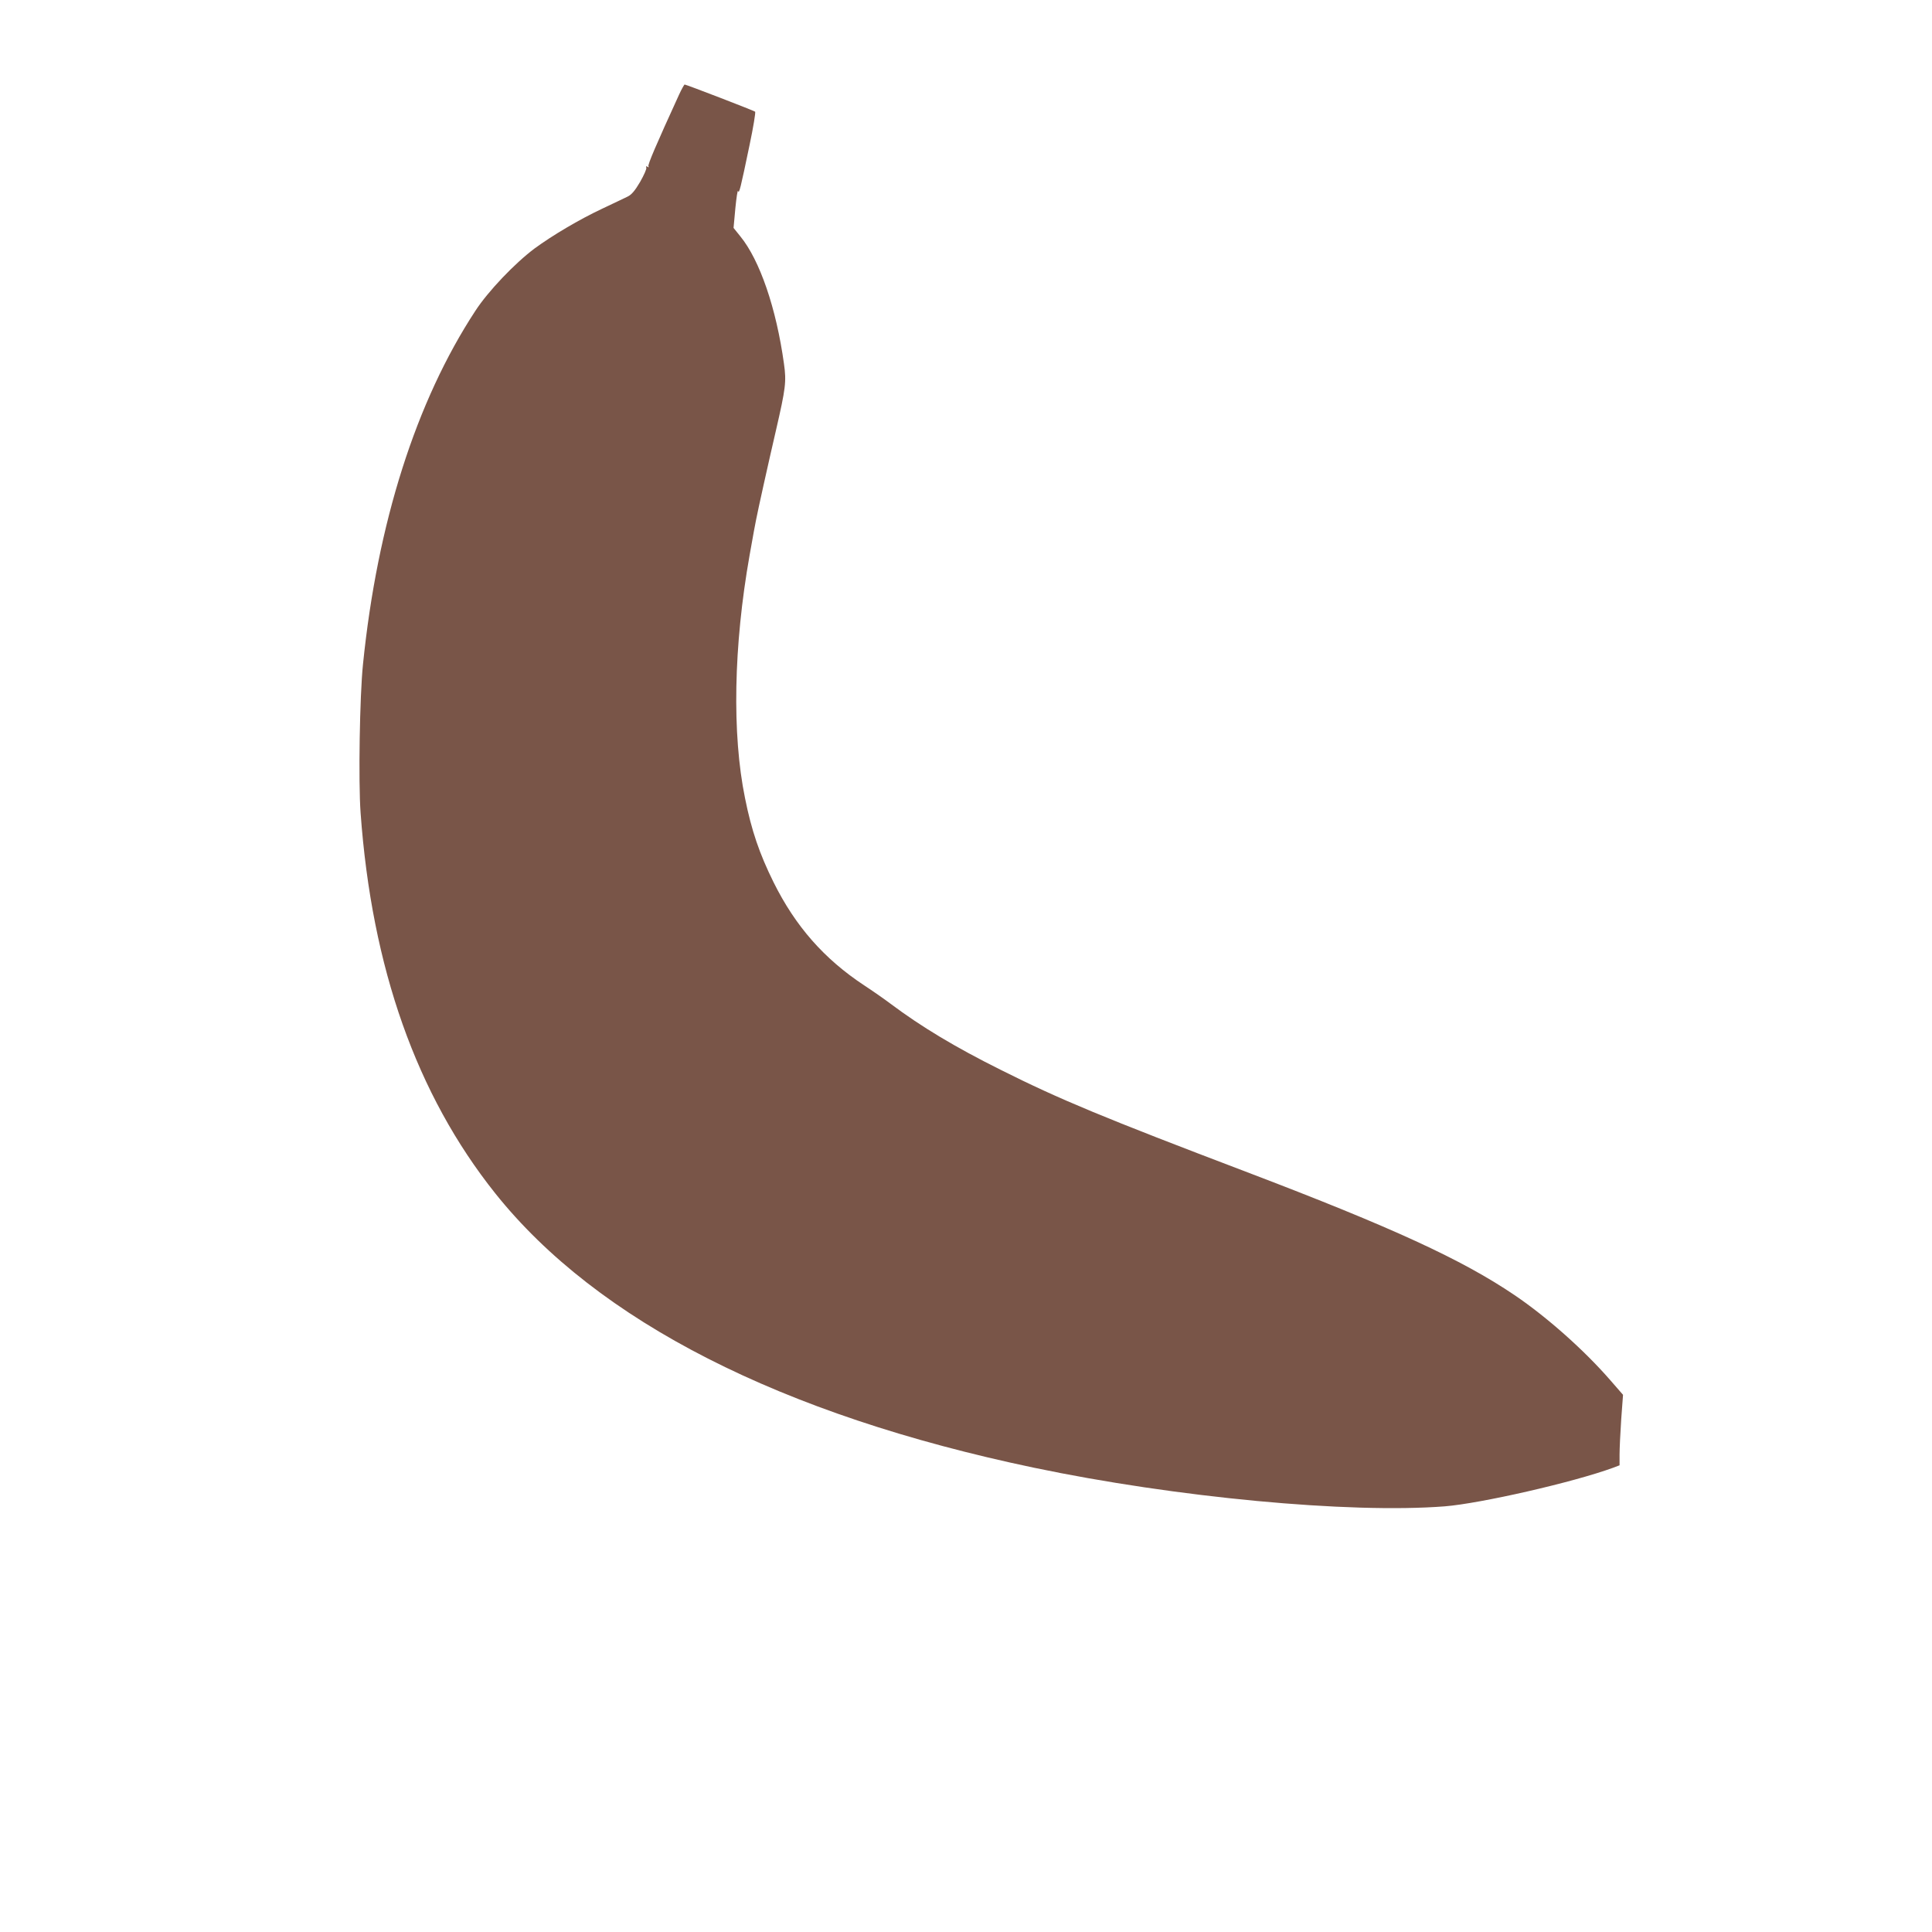 <?xml version="1.0" standalone="no"?>
<!DOCTYPE svg PUBLIC "-//W3C//DTD SVG 20010904//EN"
 "http://www.w3.org/TR/2001/REC-SVG-20010904/DTD/svg10.dtd">
<svg version="1.0" xmlns="http://www.w3.org/2000/svg"
 width="1280pt" height="1280pt" viewBox="0 0 1280 1280"
 preserveAspectRatio="xMidYMid meet">
<g transform="translate(0,1280) scale(0.1,-0.1)"
fill="#795548" stroke="none">
<path d="M4499 12173 c-151 -330 -209 -465 -203 -475 5 -7 3 -8 -6 -3 -9 6
-12 4 -8 -6 3 -8 -16 -50 -41 -94 -34 -58 -57 -85 -82 -97 -19 -9 -95 -46
-170 -81 -151 -71 -330 -177 -447 -263 -130 -97 -308 -283 -393 -414 -393
-600 -649 -1405 -744 -2340 -22 -209 -31 -779 -16 -985 74 -1029 371 -1867
892 -2521 676 -847 1893 -1467 3569 -1818 940 -197 2088 -305 2721 -256 238
19 852 159 1117 256 l42 16 0 71 c0 39 5 145 11 234 l12 162 -88 101 c-172
197 -416 414 -630 559 -348 236 -814 450 -1770 814 -955 363 -1244 483 -1635
679 -303 151 -527 286 -730 438 -41 31 -120 86 -175 122 -265 175 -455 391
-600 683 -93 188 -146 342 -189 557 -87 425 -76 1008 30 1608 30 167 33 186
43 235 13 68 83 383 132 594 64 278 70 322 53 441 -51 368 -160 686 -289 844
l-45 56 12 131 c7 71 15 123 18 113 7 -19 15 12 76 305 25 118 41 217 37 221
-8 7 -457 180 -467 180 -3 0 -20 -30 -37 -67z"/>
</g>
</svg>
